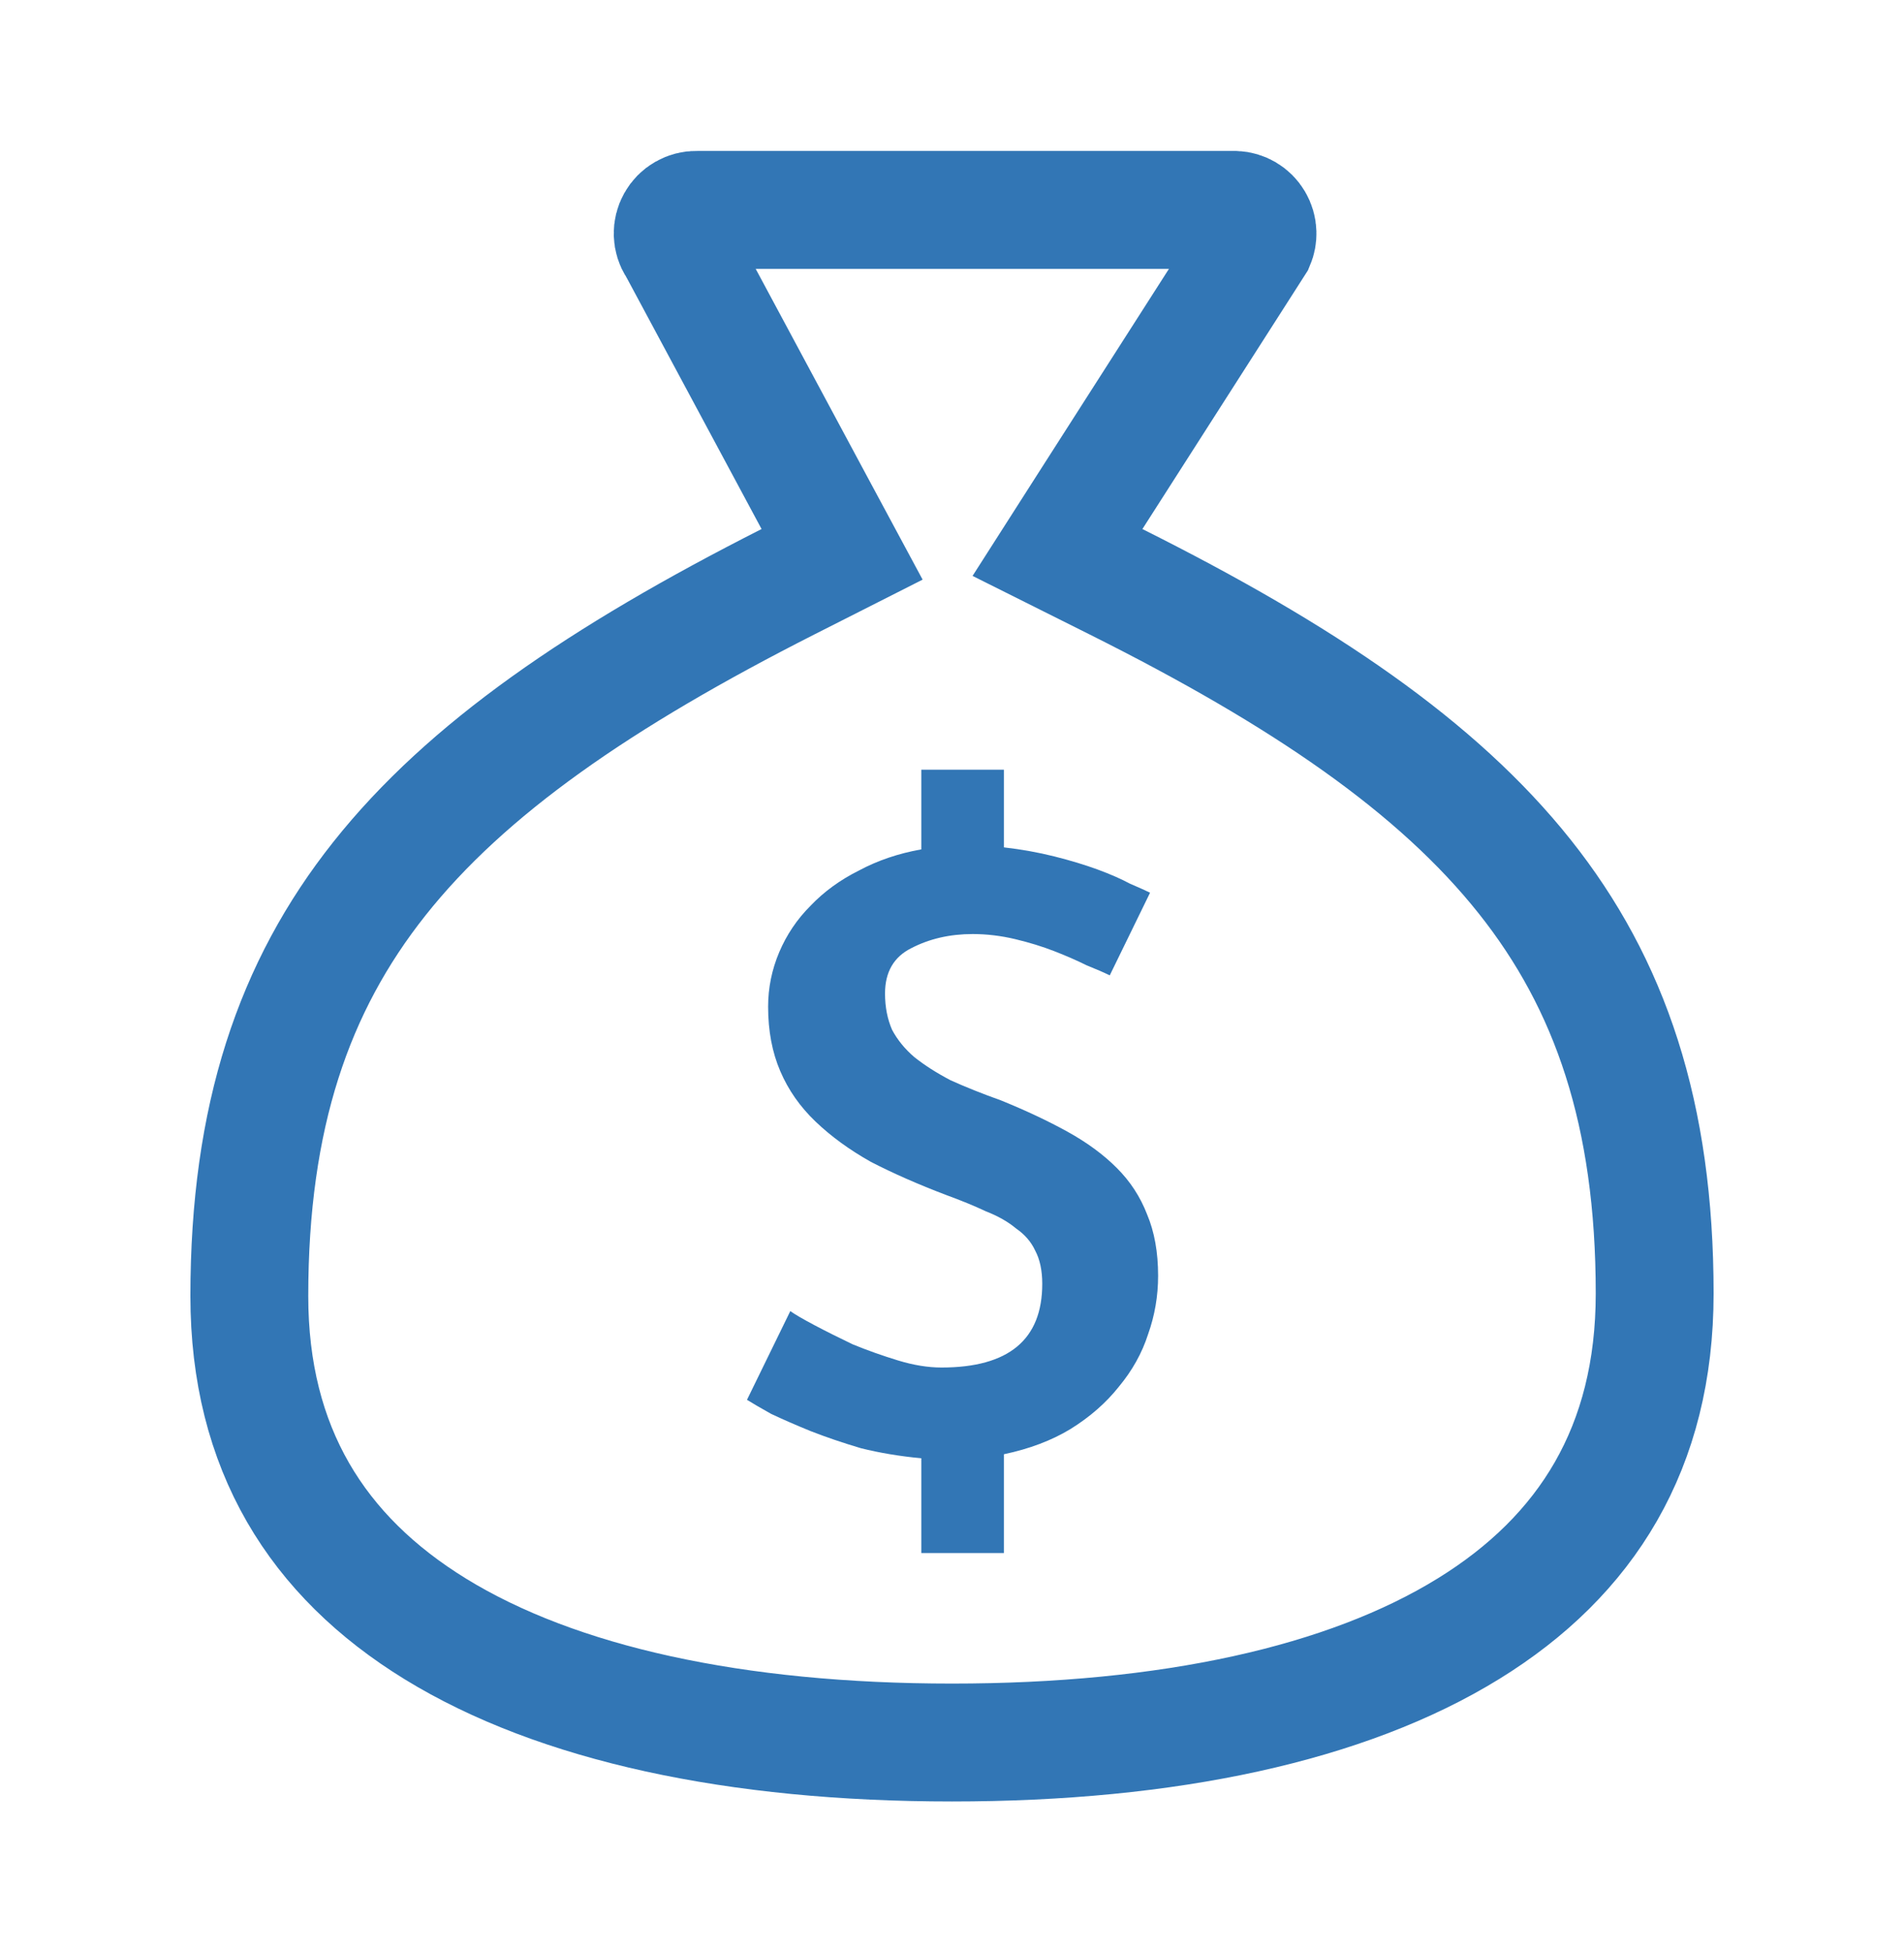 <svg xmlns="http://www.w3.org/2000/svg" width="40" height="41" viewBox="0 0 40 41" fill="none"><path d="M16.559 12.214L17.691 11.641L17.09 10.524L14.258 5.25L14.235 5.209L14.21 5.169C14.162 5.094 14.135 5.007 14.132 4.917L14.132 4.917C14.13 4.827 14.151 4.739 14.195 4.661C14.239 4.582 14.303 4.517 14.381 4.473C14.459 4.428 14.547 4.406 14.637 4.407L14.649 4.408H14.66H25.947C26.027 4.411 26.105 4.435 26.174 4.475C26.247 4.518 26.307 4.578 26.349 4.65C26.392 4.723 26.416 4.805 26.418 4.89C26.42 4.961 26.407 5.031 26.379 5.097L22.957 10.443L22.216 11.602L23.446 12.217C27.393 14.191 30.2 16.107 32.031 18.408C33.828 20.666 34.762 23.394 34.762 27.164C34.762 30.393 33.336 32.671 30.85 34.203C28.291 35.781 24.552 36.593 20 36.593C15.449 36.593 11.708 35.781 9.148 34.209C6.66 32.681 5.238 30.416 5.238 27.217C5.238 23.448 6.171 20.719 7.97 18.453C9.802 16.144 12.611 14.215 16.559 12.214Z" stroke="#3276B5" stroke-width="2.476"></path><path d="M19.355 30.624C18.904 30.581 18.48 30.511 18.085 30.412C17.704 30.299 17.351 30.179 17.027 30.052C16.716 29.925 16.441 29.805 16.201 29.692C15.975 29.565 15.806 29.467 15.693 29.396L16.603 27.533C16.702 27.604 16.871 27.702 17.111 27.829C17.351 27.956 17.619 28.09 17.916 28.232C18.226 28.359 18.544 28.471 18.868 28.57C19.193 28.669 19.497 28.718 19.779 28.718C21.19 28.718 21.896 28.133 21.896 26.961C21.896 26.679 21.846 26.446 21.748 26.263C21.663 26.079 21.529 25.924 21.345 25.797C21.176 25.656 20.964 25.536 20.71 25.437C20.47 25.324 20.195 25.211 19.885 25.098C19.292 24.873 18.763 24.64 18.297 24.4C17.845 24.146 17.457 23.863 17.133 23.553C16.808 23.242 16.561 22.89 16.392 22.494C16.222 22.099 16.137 21.648 16.137 21.14C16.137 20.744 16.215 20.363 16.37 19.996C16.526 19.629 16.744 19.305 17.027 19.022C17.309 18.726 17.648 18.479 18.043 18.282C18.438 18.07 18.875 17.922 19.355 17.837V16.164H21.091V17.795C21.458 17.837 21.811 17.9 22.15 17.985C22.489 18.07 22.792 18.162 23.06 18.26C23.328 18.359 23.554 18.458 23.738 18.557C23.935 18.641 24.076 18.705 24.161 18.747L23.314 20.483C23.201 20.427 23.039 20.356 22.827 20.271C22.63 20.173 22.404 20.074 22.15 19.975C21.896 19.876 21.621 19.792 21.324 19.721C21.028 19.651 20.732 19.615 20.435 19.615C19.955 19.615 19.525 19.714 19.144 19.912C18.777 20.095 18.593 20.413 18.593 20.864C18.593 21.147 18.643 21.401 18.741 21.626C18.854 21.838 19.01 22.029 19.207 22.198C19.419 22.367 19.673 22.53 19.969 22.685C20.28 22.826 20.633 22.967 21.028 23.108C21.55 23.32 22.016 23.539 22.425 23.765C22.834 23.991 23.18 24.244 23.462 24.527C23.745 24.809 23.956 25.134 24.098 25.501C24.253 25.868 24.33 26.298 24.33 26.792C24.33 27.215 24.26 27.625 24.119 28.02C23.992 28.415 23.787 28.782 23.505 29.121C23.237 29.459 22.898 29.756 22.489 30.01C22.093 30.25 21.628 30.426 21.091 30.539V32.614H19.355V30.624Z" fill="#3276B5"></path></svg>